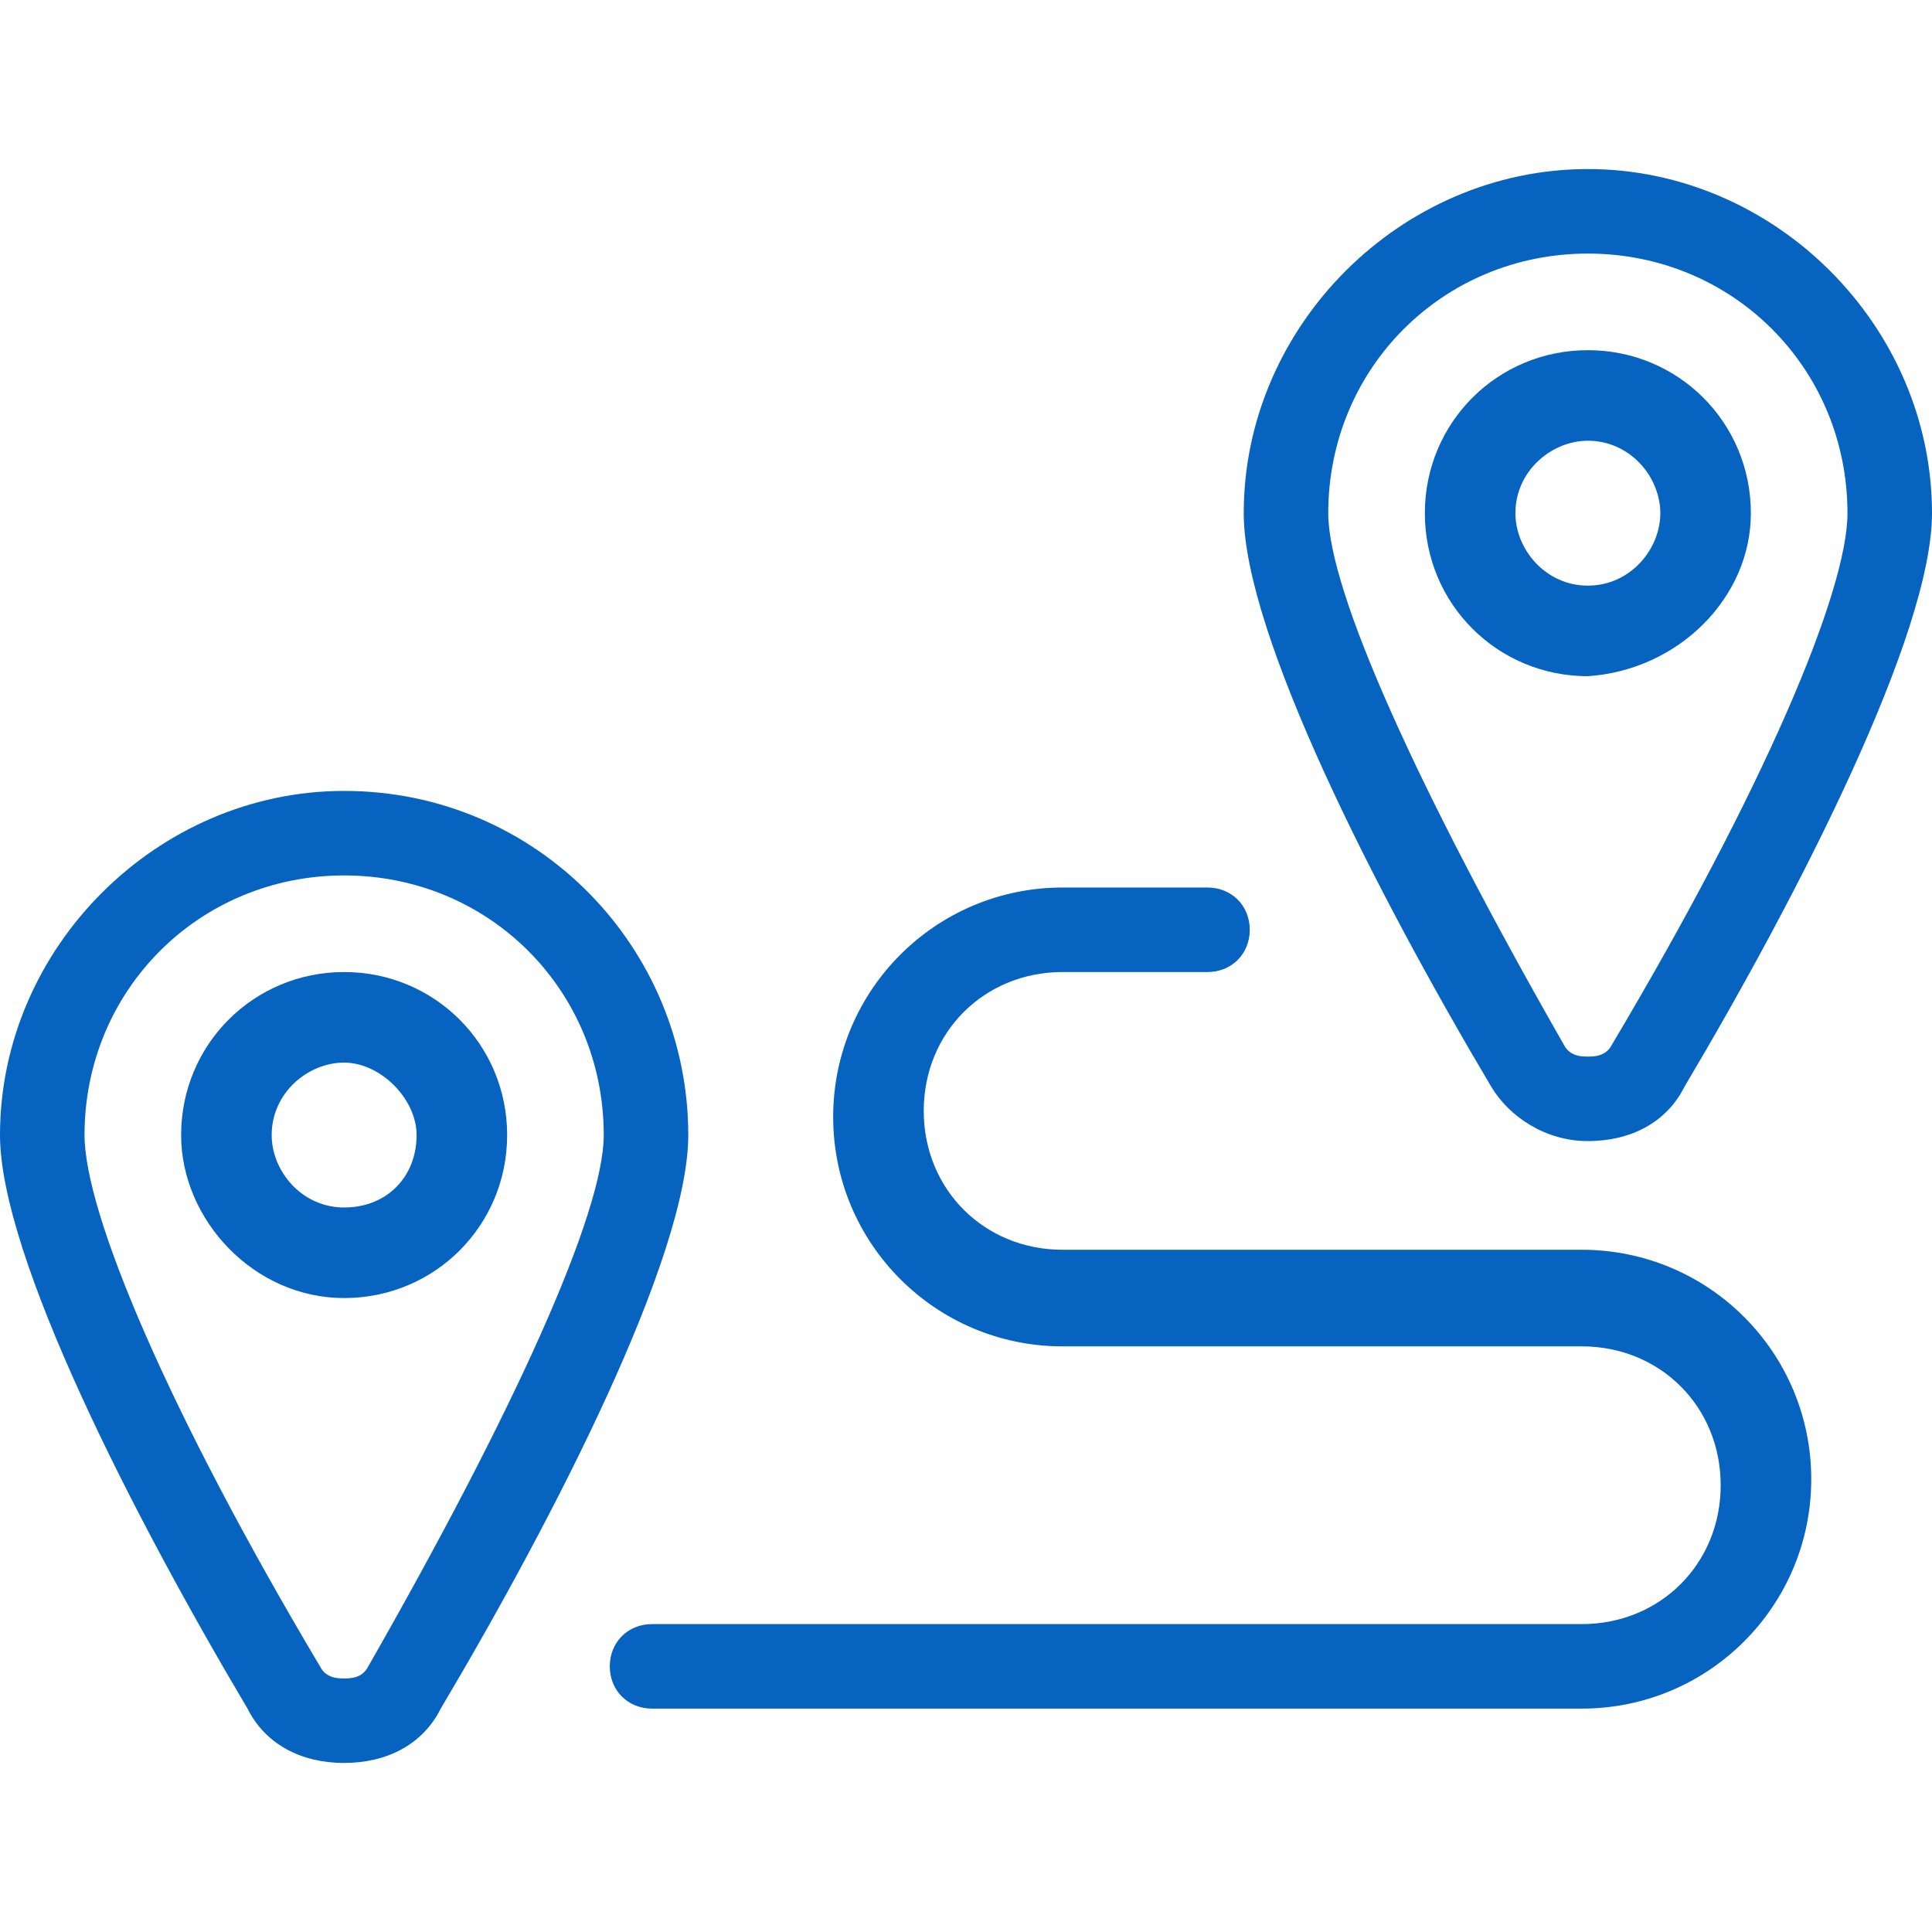 <?xml version="1.0" encoding="utf-8"?>
<!-- Generator: Adobe Illustrator 24.2.1, SVG Export Plug-In . SVG Version: 6.00 Build 0)  -->
<svg version="1.1" xmlns="http://www.w3.org/2000/svg" xmlns:xlink="http://www.w3.org/1999/xlink" x="0px" y="0px"
	 viewBox="0 0 32 32" style="enable-background:new 0 0 32 32;" xml:space="preserve">
<style type="text/css">
	.st0{fill:#0763C0;}
</style>
<g id="Layer_2">
</g>
<g id="Layer_1">
	<g>
		<path class="st0" d="M26.3,18.9c0.7,0,1.3-0.3,1.6-0.9c1.9-3.2,4.1-7.5,4.1-9.5c0-3.1-2.6-5.7-5.7-5.7s-5.7,2.6-5.7,5.7
			c0,2,2.2,6.3,4.1,9.5C25,18.5,25.6,18.9,26.3,18.9z M26.3,4.2c2.4,0,4.3,1.9,4.3,4.3c0,1.3-1.4,4.6-3.9,8.8
			c-0.1,0.2-0.3,0.2-0.4,0.2s-0.3,0-0.4-0.2c-2.4-4.2-3.9-7.5-3.9-8.8C22,6.1,23.9,4.2,26.3,4.2z"/>
		<path class="st0" d="M29,8.5c0-1.5-1.2-2.7-2.7-2.7c-1.5,0-2.7,1.2-2.7,2.7s1.2,2.7,2.7,2.7C27.8,11.1,29,9.9,29,8.5z M25.1,8.5
			c0-0.7,0.6-1.2,1.2-1.2c0.7,0,1.2,0.6,1.2,1.2S27,9.7,26.3,9.7C25.6,9.7,25.1,9.1,25.1,8.5z"/>
		<path class="st0" d="M5.7,16.1c-1.5,0-2.7,1.2-2.7,2.7c0,1.4,1.2,2.7,2.7,2.7s2.7-1.2,2.7-2.7C8.4,17.3,7.2,16.1,5.7,16.1z
			 M5.7,20c-0.7,0-1.2-0.6-1.2-1.2c0-0.7,0.6-1.2,1.2-1.2s1.2,0.6,1.2,1.2C6.9,19.5,6.4,20,5.7,20z"/>
		<path class="st0" d="M5.7,13.1c-3.1,0-5.7,2.6-5.7,5.7c0,2,2.2,6.3,4.1,9.5c0.3,0.6,0.9,0.9,1.6,0.9s1.3-0.3,1.6-0.9
			c1.9-3.2,4.1-7.5,4.1-9.5C11.4,15.7,8.9,13.1,5.7,13.1z M6.1,27.6c-0.1,0.2-0.3,0.2-0.4,0.2c-0.1,0-0.3,0-0.4-0.2
			c-2.5-4.2-3.9-7.5-3.9-8.8c0-2.4,1.9-4.3,4.3-4.3s4.3,1.9,4.3,4.3C10,20.1,8.5,23.4,6.1,27.6z"/>
		<path class="st0" d="M26.2,20.7h-8.6c-1.3,0-2.3-1-2.3-2.3c0-1.3,1-2.3,2.3-2.3H20c0.4,0,0.7-0.3,0.7-0.7s-0.3-0.7-0.7-0.7h-2.4
			c-2.1,0-3.8,1.7-3.8,3.8s1.7,3.8,3.8,3.8h8.6c1.3,0,2.3,1,2.3,2.3c0,1.3-1,2.3-2.3,2.3H10.8c-0.4,0-0.7,0.3-0.7,0.7
			s0.3,0.7,0.7,0.7h15.4c2.1,0,3.8-1.7,3.8-3.8S28.3,20.7,26.2,20.7z"/>
	</g>
</g>
</svg>
